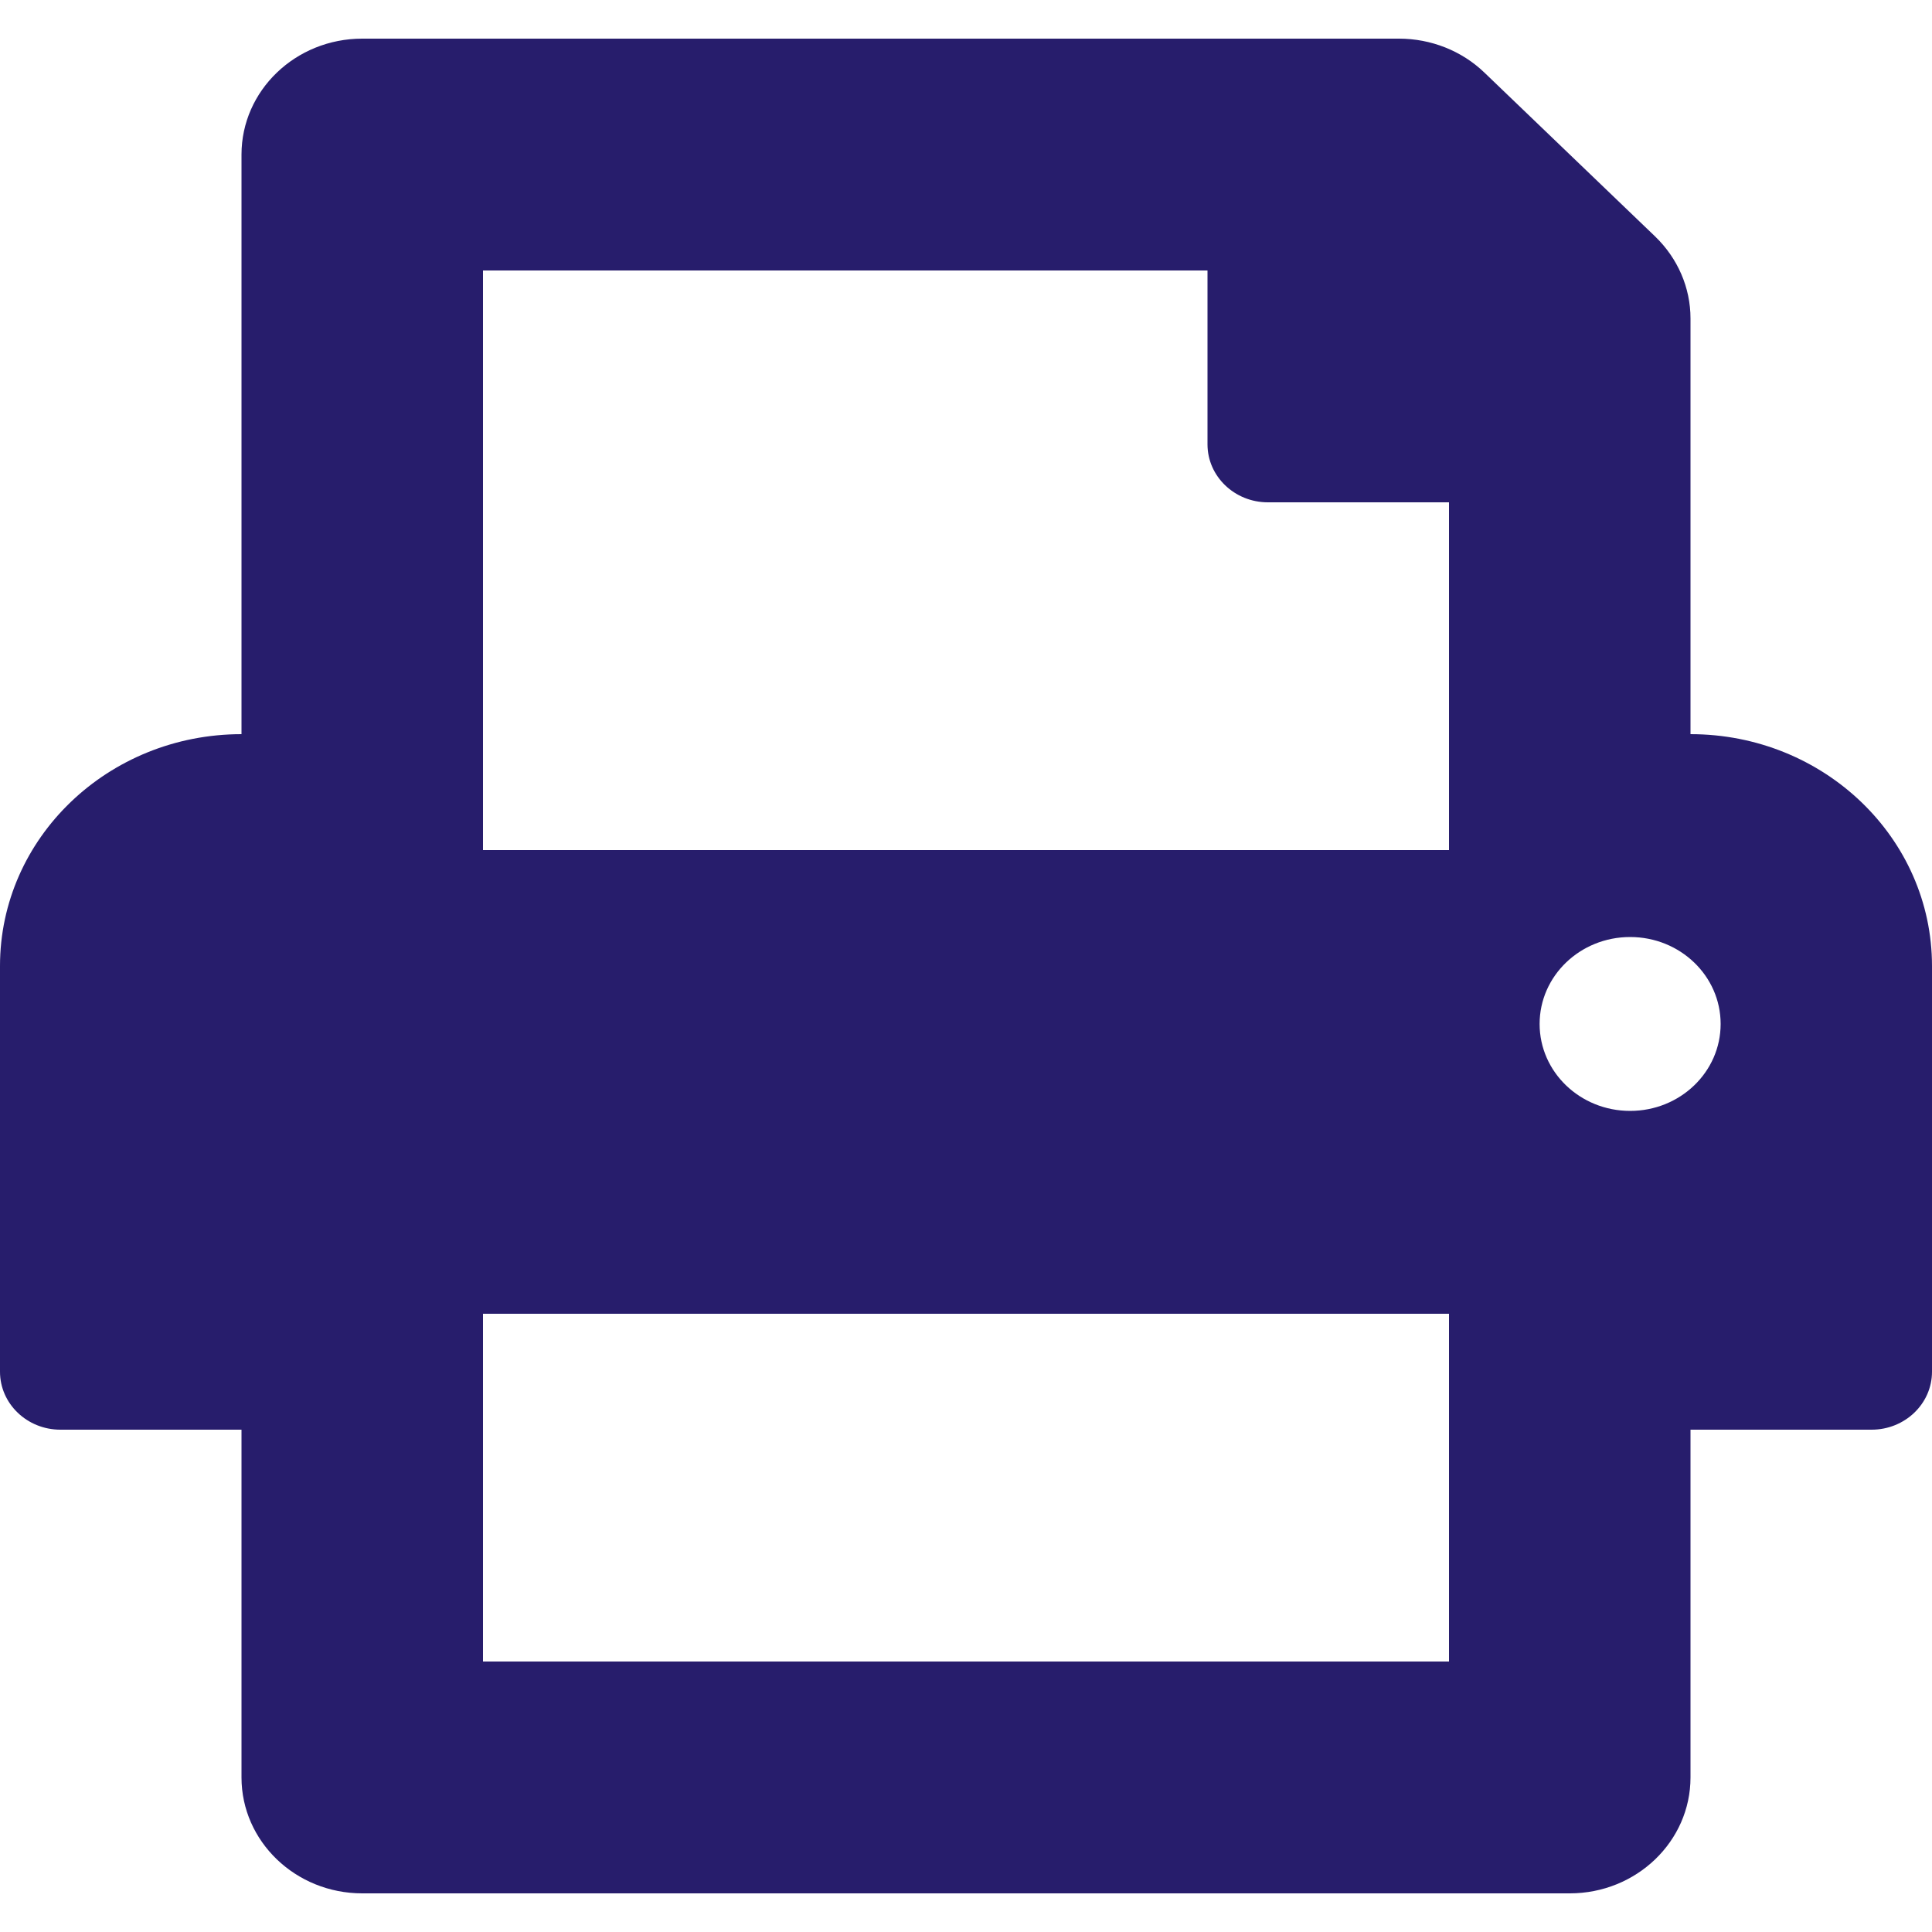 <svg width="20" height="20" viewBox="0 0 20 20" fill="none" xmlns="http://www.w3.org/2000/svg">
<path d="M17.5 7.6V3.297C17.5 2.978 17.368 2.674 17.134 2.448L15.366 0.751C15.132 0.526 14.814 0.4 14.482 0.4H3.75C3.06 0.4 2.5 0.937 2.5 1.6V7.6C1.119 7.6 0 8.674 0 10V14.2C0 14.531 0.28 14.8 0.625 14.8H2.5V18.4C2.5 19.062 3.06 19.6 3.75 19.6H16.25C16.94 19.6 17.5 19.062 17.5 18.4V14.8H19.375C19.72 14.8 20 14.531 20 14.2V10C20 8.674 18.881 7.6 17.5 7.6ZM15 17.2H5V13.6H15V17.2ZM15 8.8H5V2.8H12.5V4.6C12.5 4.931 12.78 5.2 13.125 5.2H15V8.8ZM16.875 11.5C16.357 11.5 15.938 11.097 15.938 10.6C15.938 10.103 16.357 9.7 16.875 9.7C17.393 9.7 17.812 10.103 17.812 10.6C17.812 11.097 17.393 11.5 16.875 11.5Z" fill="#271D6C"/>
</svg>

